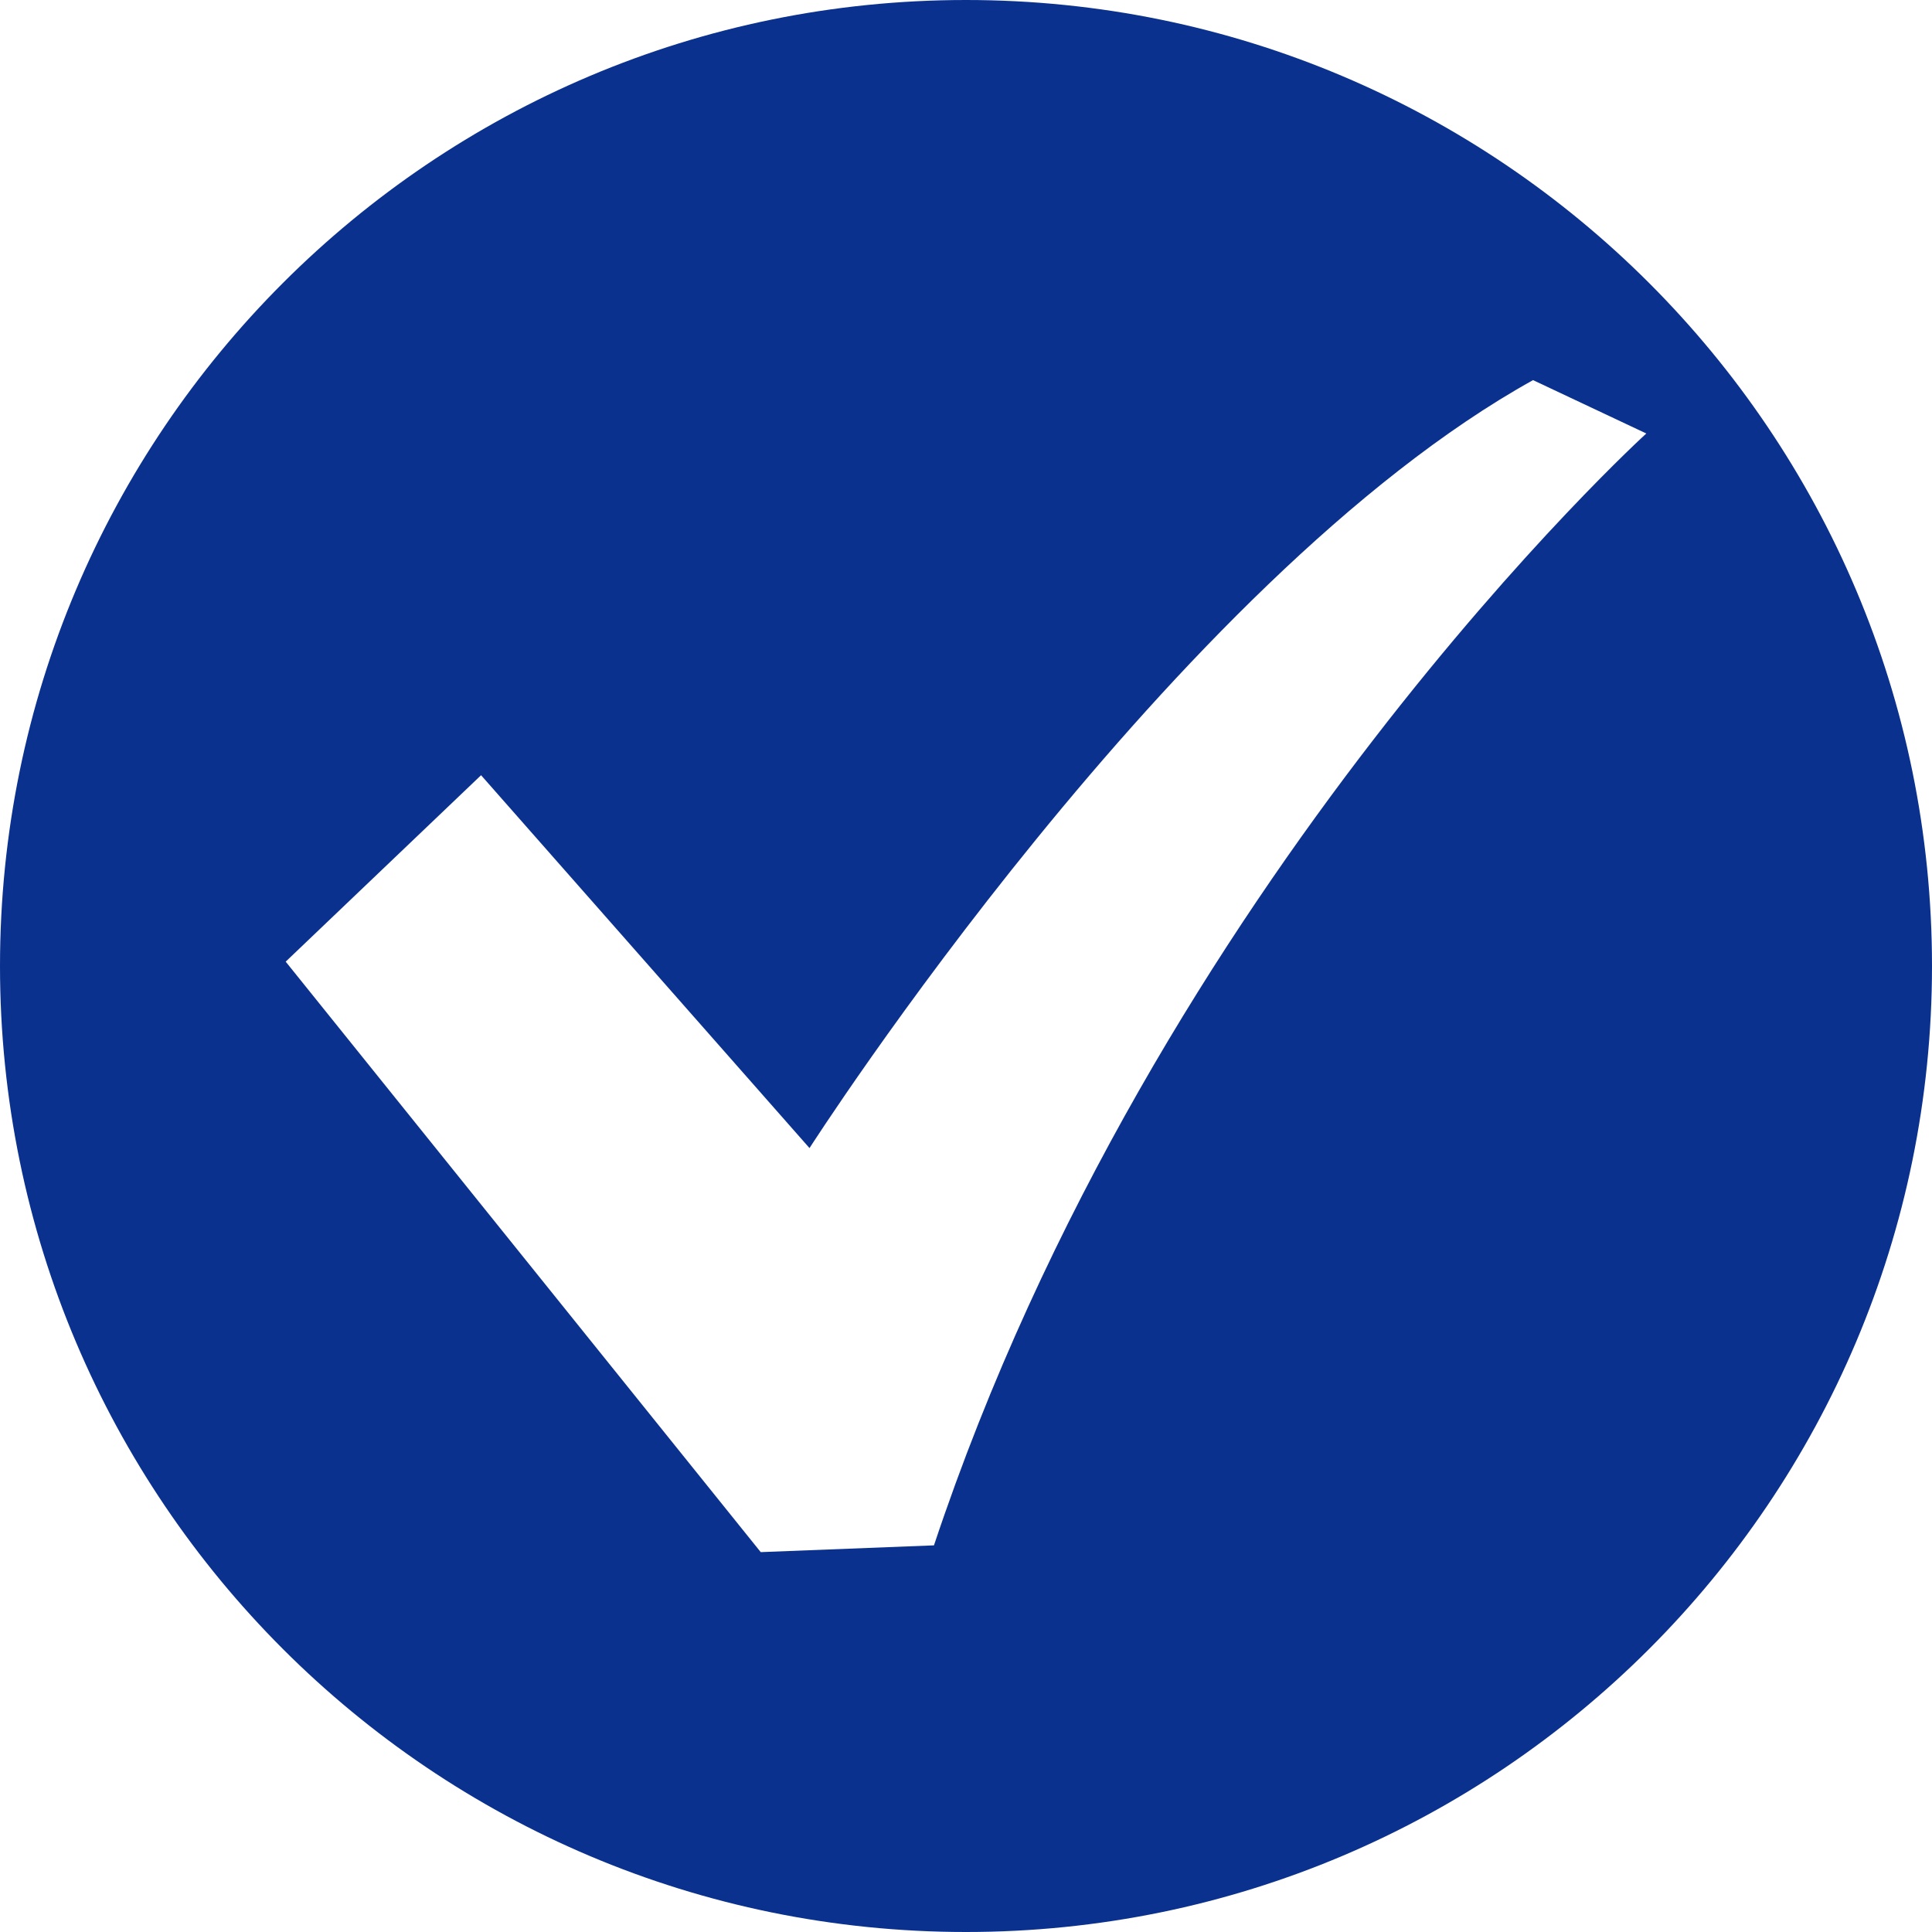 <?xml version="1.0" encoding="UTF-8"?>
<svg id="_レイヤー_1" data-name="レイヤー_1" xmlns="http://www.w3.org/2000/svg" version="1.1" viewBox="0 0 80 80">
  <!-- Generator: Adobe Illustrator 29.6.1, SVG Export Plug-In . SVG Version: 2.1.1 Build 9)  -->
  <defs>
    <style>
      .st0 {
        fill: #0b318f;
      }

      .st1 {
        fill: #4b4b4b;
      }
    </style>
  </defs>
  <path class="st0" d="M40,0C17.91,0,0,17.91,0,40s17.91,40,40,40,40-17.91,40-40S62.09,0,40,0ZM38.67,63.99l-7.17.28-19.67-24.45,8.09-7.72,13.6,15.44s15.07-23.53,29.96-31.8l4.69,2.21s-20.31,18.47-29.5,46.05Z"/>
  <circle class="st1" cx="-86.17" cy="40" r="40"/>
  <path class="st1" d="M-62.68,15.74c-14.89,8.27-29.96,31.8-29.96,31.8l-13.6-15.44-8.09,7.72,19.67,24.45,7.17-.28c9.19-27.57,29.5-46.05,29.5-46.05l-4.69-2.21Z"/>
</svg>